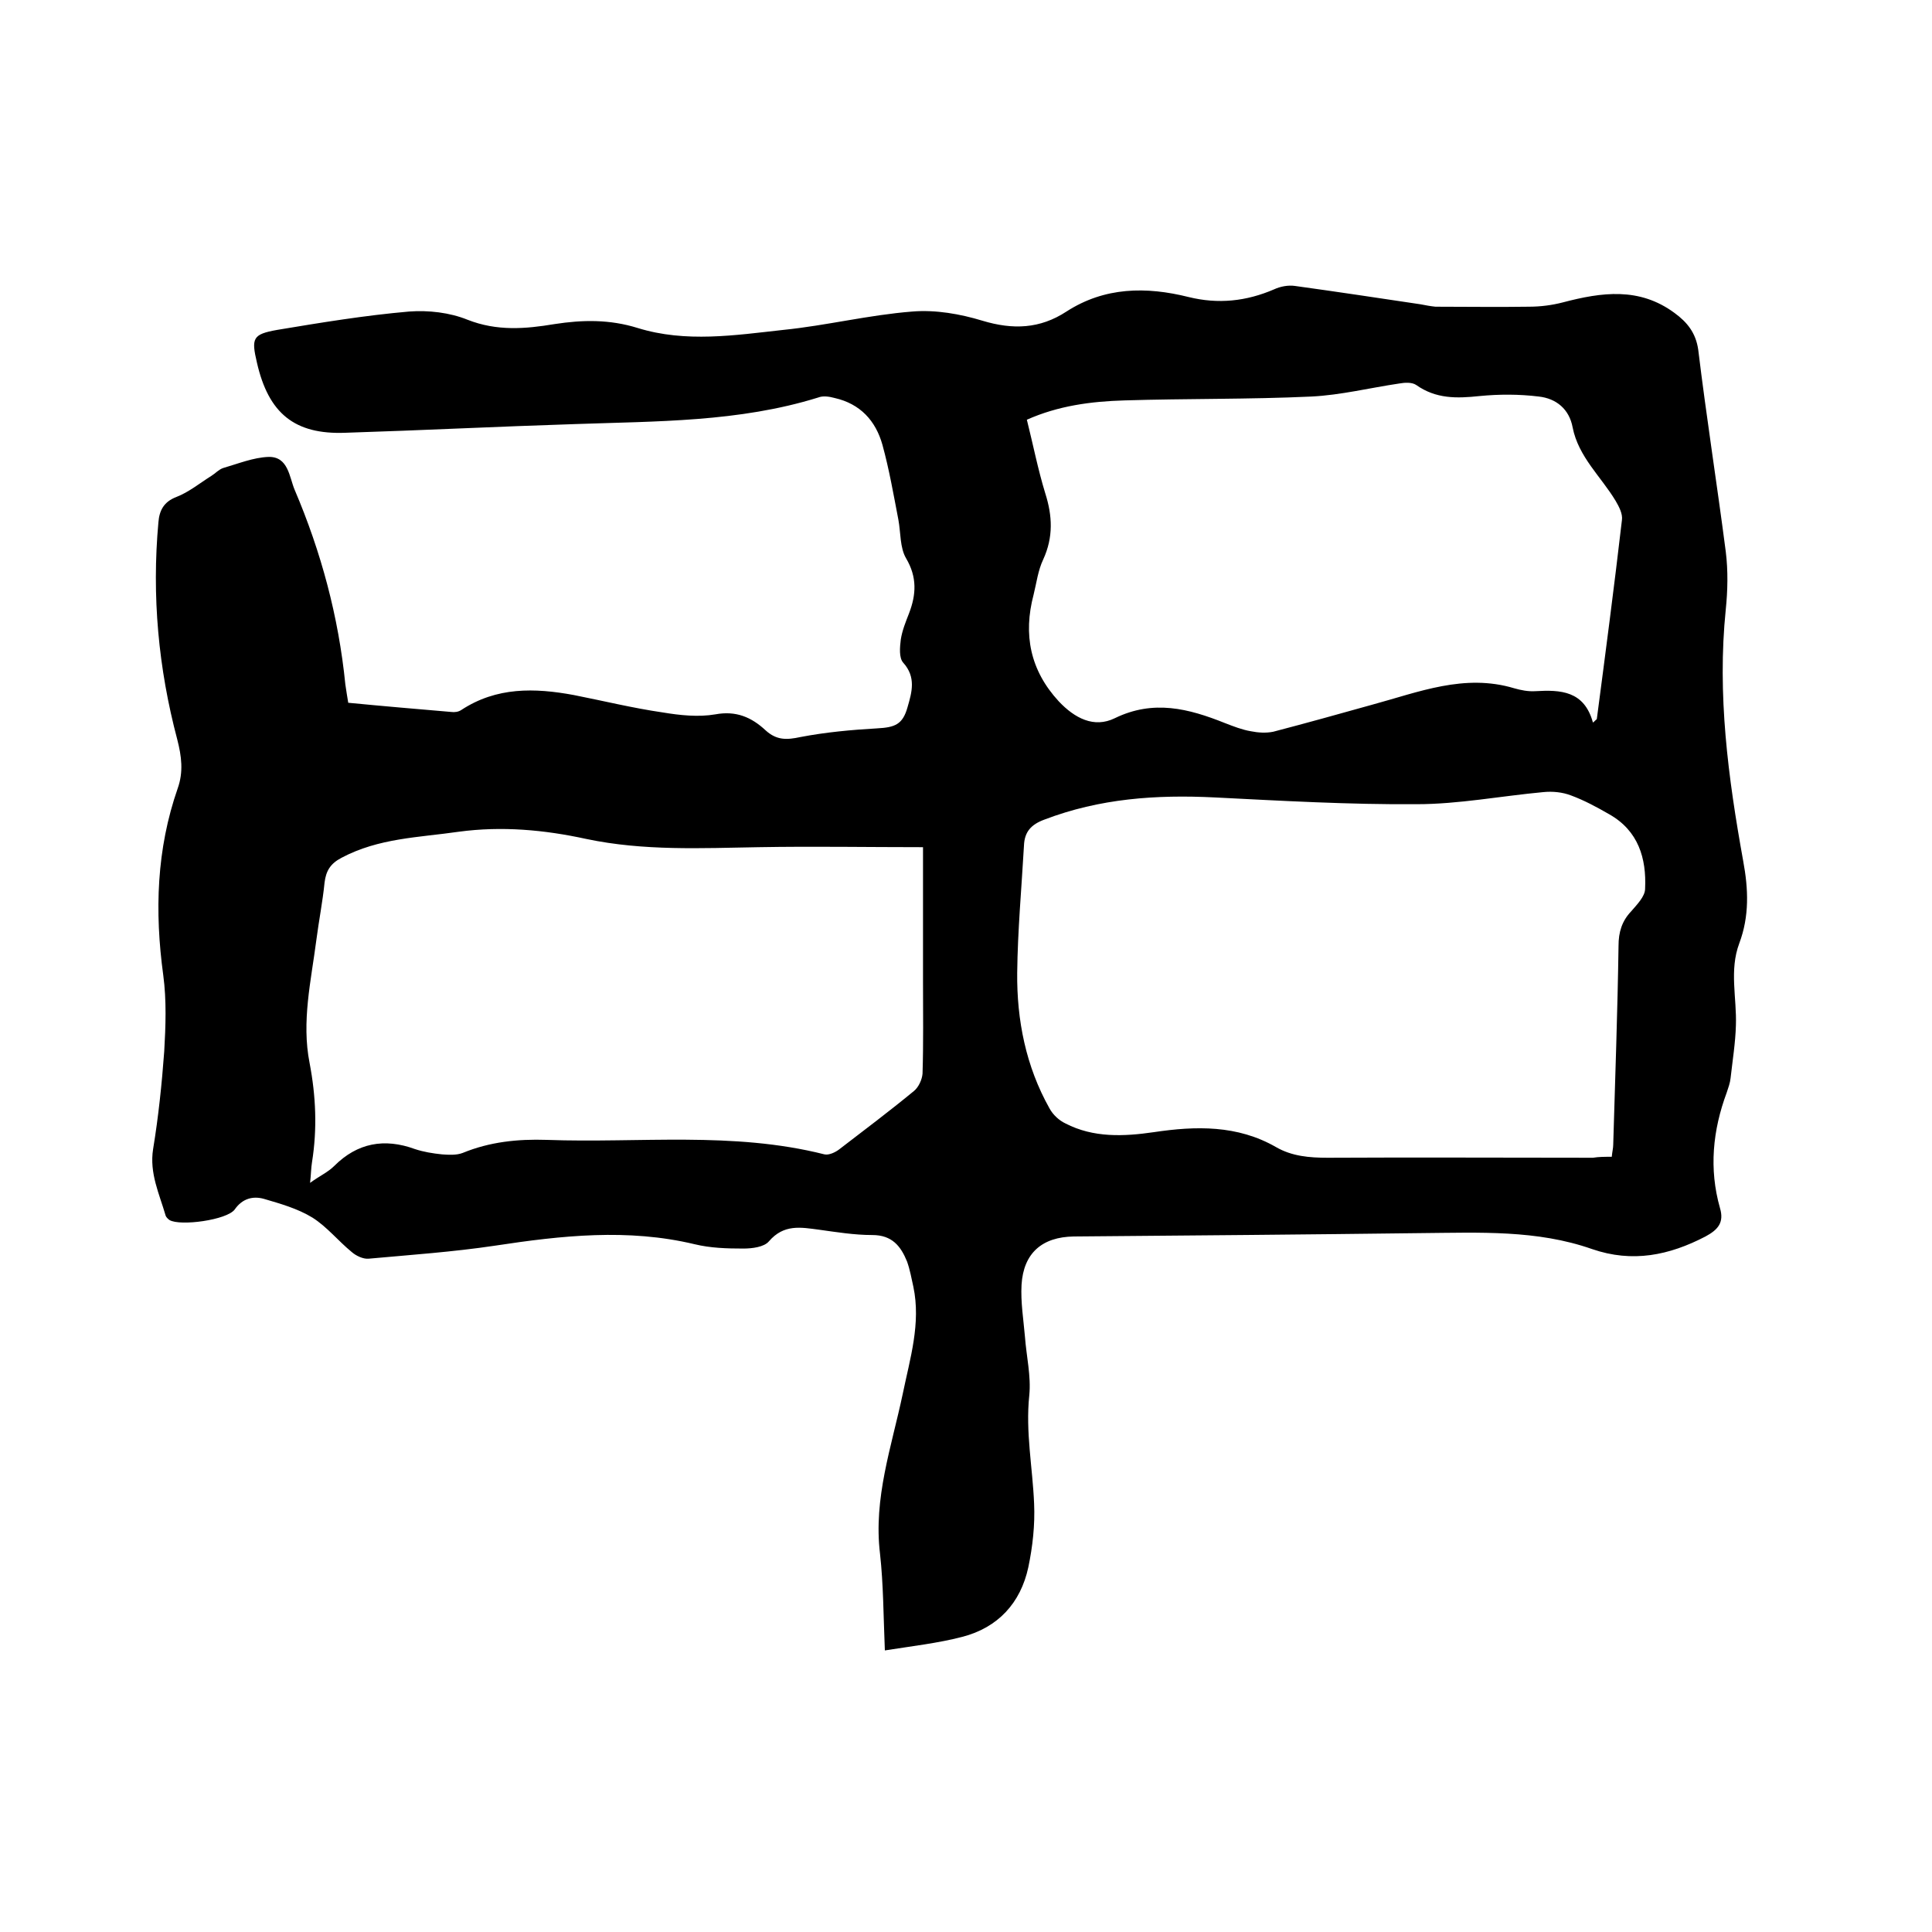 <svg enable-background="new 0 0 400 400" viewBox="0 0 400 400" xmlns="http://www.w3.org/2000/svg"><path d="m72.1 145.5c7.2.7 14.3 1.3 21.3 1.9.7.1 1.5 0 2.1-.4 7.3-4.8 15.2-4.6 23.3-3.1 6.1 1.2 12.2 2.7 18.4 3.6 3.6.6 7.4 1 10.9.4 4.3-.8 7.5.6 10.4 3.3 2.3 2.1 4.4 2 7.2 1.4 5.2-1 10.6-1.5 15.9-1.8 3.7-.2 5.3-.8 6.3-4.4.9-3.1 1.8-6.2-.9-9.2-.9-1-.7-3.2-.5-4.8.3-1.9 1-3.6 1.7-5.4 1.5-3.9 1.7-7.5-.6-11.4-1.3-2.2-1.1-5.3-1.6-8-1-5.2-1.9-10.4-3.3-15.5-1.4-5-4.6-8.5-9.9-9.7-1.1-.3-2.4-.5-3.4-.1-16.4 5.1-33.4 4.9-50.3 5.5-15.9.5-31.7 1.3-47.6 1.8-10.5.4-15.9-4-18.3-14.5-1.2-5.1-.9-5.9 4.2-6.8 9-1.5 18.1-3 27.3-3.8 4-.3 8.4.2 12.1 1.7 6.1 2.4 12 1.9 18 .9 5.8-.9 11.4-1 17.2.8 10 3.1 20.2 1.5 30.2.4 8.9-.9 17.7-3.1 26.7-3.8 4.8-.4 9.9.5 14.5 1.9 6.3 1.9 11.9 1.7 17.4-1.9 7.9-5.1 16.5-5.2 25.3-3 6.1 1.5 11.9.9 17.7-1.6 1.3-.6 2.9-.9 4.3-.7 8.7 1.2 17.3 2.5 26 3.8 1 .2 2.1.4 3.1.5 6.4 0 12.9.1 19.3 0 2.4 0 4.8-.3 7.1-.9 8-2.1 15.8-3.2 23.1 2.2 2.6 1.9 4.4 4.1 4.9 7.6 1.7 14 3.9 27.9 5.7 41.8.5 4 .4 8.1 0 12-1.8 17.6.5 34.8 3.6 52 1.1 5.9 1.3 11.5-.8 17.1s-.5 11.3-.7 17c-.1 3.6-.7 7.3-1.1 10.9-.1 1-.5 2.1-.8 3-2.9 7.8-3.7 15.8-1.4 23.9.9 3-.4 4.5-3 5.9-7.5 3.9-15.1 5.5-23.5 2.6-11.4-4-23.3-3.4-35.2-3.3-24 .3-48 .5-72.1.7-6.5.1-10.4 3.4-10.8 10-.2 3.6.4 7.2.7 10.7.3 4.1 1.3 8.2.9 12.2-.8 7.6.7 15 1 22.4.2 4.4-.3 8.9-1.2 13.2-1.6 7.4-6.3 12.5-13.7 14.4-5 1.3-10.3 1.9-16 2.8-.3-7.2-.3-13.7-1-20-1.4-11.5 2.4-22.2 4.7-33.1 1.5-7.3 3.8-14.6 2.2-22.2-.4-1.8-.7-3.5-1.3-5.2-1.3-3.2-3.1-5.5-7.2-5.5-3.7 0-7.4-.6-11-1.1-3.8-.5-7.3-1.2-10.4 2.4-1 1.2-3.5 1.5-5.3 1.5-3.4 0-6.8-.1-10.1-.9-13.8-3.3-27.5-1.8-41.3.3-8.7 1.3-17.4 1.9-26.2 2.7-1.1.1-2.6-.6-3.5-1.4-2.8-2.3-5.1-5.2-8.1-7.1-3.1-1.9-6.7-2.9-10.1-3.9-2.2-.6-4.4-.1-6 2.2-1.6 2.2-11.3 3.5-13.5 2.2-.3-.2-.7-.6-.8-.9-1.3-4.5-3.4-8.8-2.6-13.8 1.1-6.7 1.8-13.4 2.3-20.2.3-5.2.5-10.6-.2-15.8-1.8-13.2-1.4-26.1 3-38.7 1.2-3.4.8-6.6-.1-10.1-3.9-14.7-5.3-29.7-3.9-45 .2-2.4 1.1-4.2 3.7-5.2s4.9-2.9 7.3-4.4c.8-.5 1.5-1.3 2.4-1.6 3.1-.9 6.3-2.2 9.4-2.3 4.1-.1 4.3 4.2 5.4 6.8 5.5 12.9 9.1 26.3 10.5 40.3.2 1.4.4 2.6.6 3.8zm261.6 94c.1-1.1.3-1.8.3-2.5.4-13.7.9-27.5 1.1-41.2 0-2.8.7-5.1 2.6-7.1 1.2-1.4 2.9-3.1 2.9-4.7.3-6.3-1.4-12-7.4-15.4-2.6-1.5-5.2-2.9-7.9-3.9-1.8-.7-3.9-.9-5.8-.7-8.7.8-17.5 2.5-26.2 2.5-13.9.1-27.9-.7-41.8-1.4-12.1-.6-23.8.2-35.3 4.6-2.7 1-4.1 2.5-4.2 5.4-.5 8.8-1.3 17.5-1.4 26.3-.1 9.8 1.8 19.4 6.7 28.1.7 1.3 2 2.5 3.3 3.1 5.8 3 12.1 2.7 18.3 1.8 8.7-1.3 17.3-1.5 25.3 3.1 3.3 1.9 6.9 2.2 10.7 2.2 18.3-.1 36.6 0 54.9 0 1.2-.2 2.4-.2 3.9-.2zm-142.6-64.1c-11.6 0-22.8-.2-34 0-11.9.2-23.8.8-35.7-1.7-8.7-1.9-17.5-2.7-26.4-1.5-8.3 1.2-16.6 1.3-24.3 5.4-2.3 1.2-3.2 2.7-3.5 5.1-.4 4-1.2 8-1.7 11.9-1.1 8.5-3.1 16.9-1.4 25.5 1.3 6.8 1.6 13.6.5 20.5-.2 1.2-.2 2.5-.4 4.3 1.9-1.4 3.7-2.2 5-3.5 4.8-4.8 10.4-5.8 16.7-3.5 1.8.6 3.7.9 5.6 1.1 1.4.1 3 .2 4.3-.3 5.6-2.3 11.4-2.9 17.4-2.7 19.2.7 38.5-1.8 57.5 3 .9.2 2.2-.4 3-1 5.2-4 10.4-7.9 15.5-12.1 1-.8 1.7-2.4 1.8-3.6.2-6.3.1-12.7.1-19.1 0-9.2 0-18.5 0-27.8zm138.7-25.8c.3-.2.5-.5.8-.7 1.8-13.7 3.6-27.4 5.2-41.2.2-1.3-.6-2.8-1.3-4-3-5-7.7-9.1-8.9-15.2-.7-3.8-3.4-6-7-6.4-4.1-.5-8.2-.5-12.3-.1-4.7.5-9 .6-13.1-2.3-.9-.6-2.4-.5-3.5-.3-6.1.9-12.1 2.4-18.2 2.7-12.9.6-25.8.4-38.7.8-6.9.2-13.7 1.1-20.2 4 1.3 5.2 2.3 10.3 3.8 15.2 1.5 4.7 1.7 9.1-.4 13.7-1.1 2.3-1.4 4.9-2 7.3-2.2 8.3-.7 15.7 5.2 22.1 3.3 3.5 7.3 5.6 11.6 3.5 8-3.9 15.3-2 22.8 1 1.8.7 3.6 1.4 5.4 1.7 1.5.3 3.1.4 4.6.1 6.9-1.8 13.7-3.7 20.5-5.6 9.6-2.6 19.1-6.5 29.4-3.4 1.4.4 2.9.7 4.4.6 5.2-.3 10.1-.1 11.9 6.5z"/></svg>